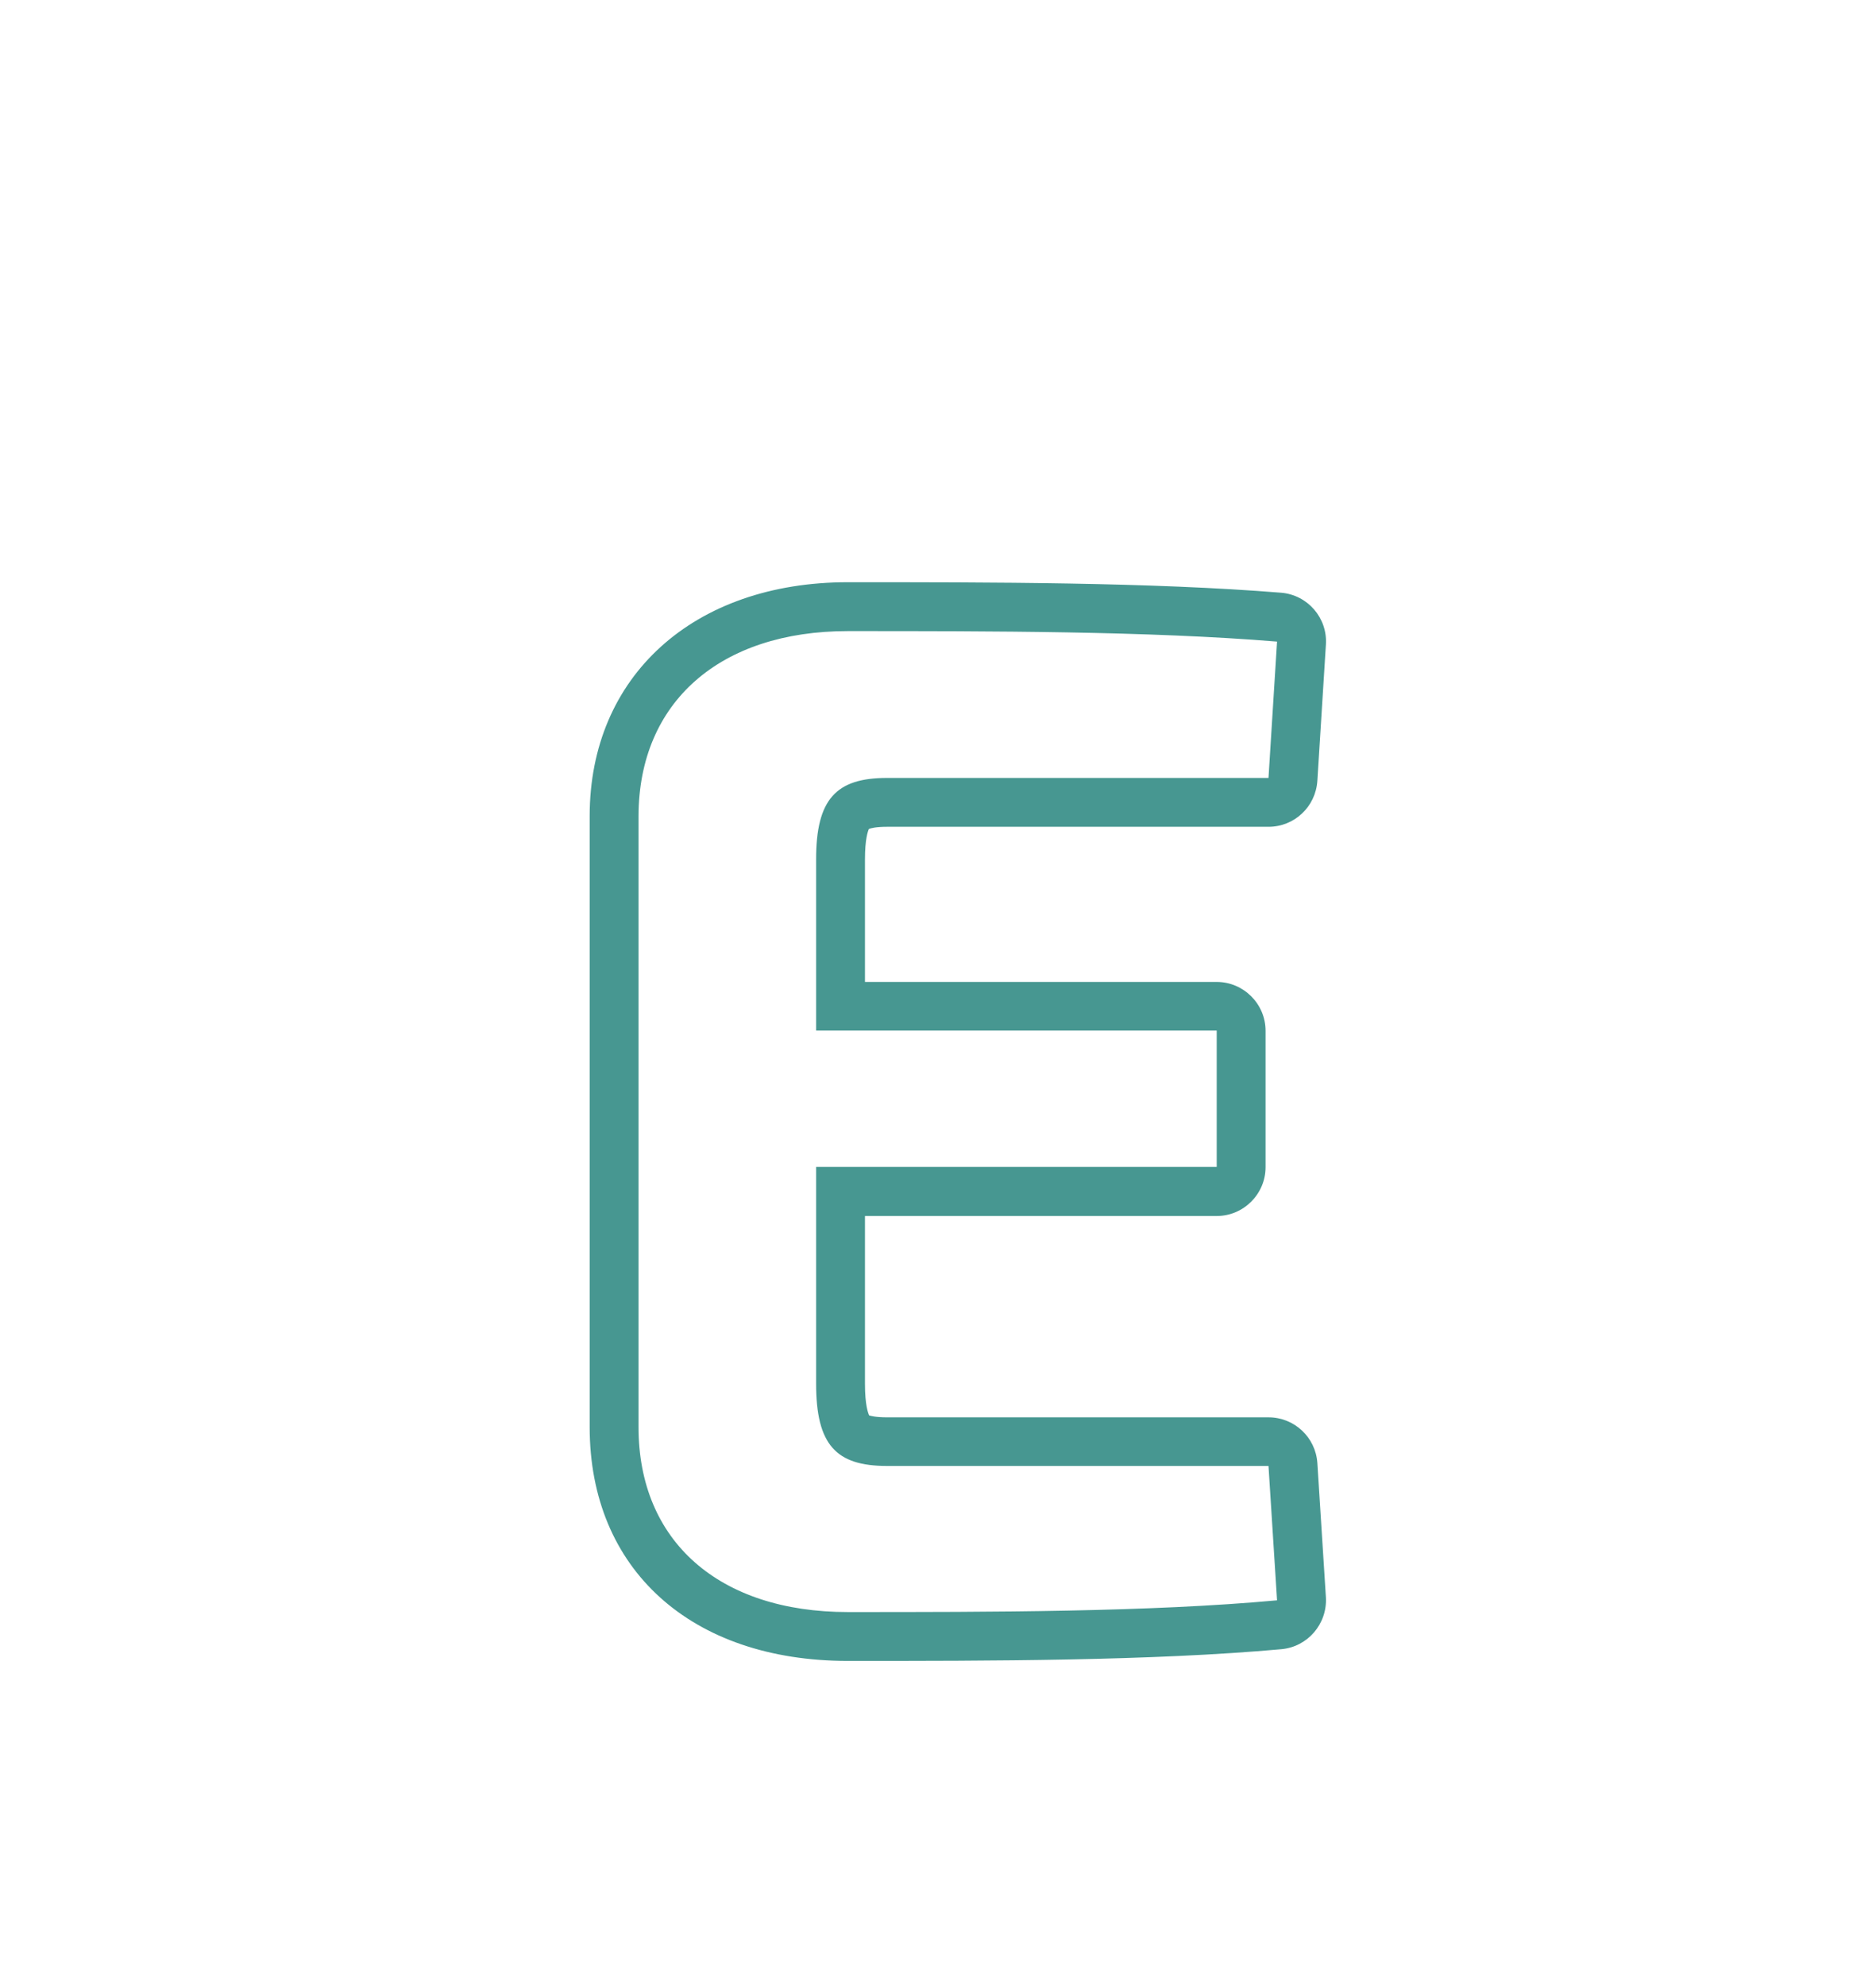 <?xml version="1.0" encoding="utf-8"?>
<!-- Generator: Adobe Illustrator 23.0.4, SVG Export Plug-In . SVG Version: 6.00 Build 0)  -->
<svg version="1.1" id="Layer_1" xmlns="http://www.w3.org/2000/svg" xmlns:xlink="http://www.w3.org/1999/xlink" x="0px" y="0px"
	 viewBox="0 0 76.8 81.27" style="enable-background:new 0 0 76.8 81.27;" xml:space="preserve">
<style type="text/css">
	.st0{fill:#479791;}
</style>
<g>
	<g>
		<path class="st0" d="M34.71,25.83c5.84,0,12.33,0,17.57,0.43l-0.35,5.58H36.31c-2.08,0-2.9,0.87-2.9,3.33v7.01h16.4v5.58h-16.4
			v8.87c0,2.51,0.82,3.37,2.9,3.37h15.62l0.35,5.5c-5.24,0.48-11.73,0.48-17.57,0.48c-5.28,0-8.57-2.9-8.57-7.57V33.4
			C26.15,28.73,29.48,25.83,34.71,25.83 M34.71,23.83c-6.32,0-10.57,3.85-10.57,9.57v25.01c0,5.82,4.15,9.57,10.57,9.57
			c5.82,0,12.42,0,17.75-0.48c1.08-0.1,1.88-1.04,1.82-2.12l-0.35-5.5c-0.07-1.05-0.94-1.87-2-1.87H36.31
			c-0.46,0-0.67-0.06-0.73-0.08c-0.04-0.09-0.17-0.42-0.17-1.29v-6.87h14.4c1.1,0,2-0.9,2-2v-5.58c0-1.1-0.9-2-2-2h-14.4v-5.01
			c0-0.84,0.12-1.16,0.16-1.25c0.07-0.03,0.28-0.09,0.74-0.09h15.62c1.06,0,1.93-0.82,2-1.88l0.35-5.58
			c0.07-1.09-0.75-2.03-1.83-2.12C47.13,23.83,40.53,23.83,34.71,23.83L34.71,23.83z"/>
	</g>
</g>
</svg>
